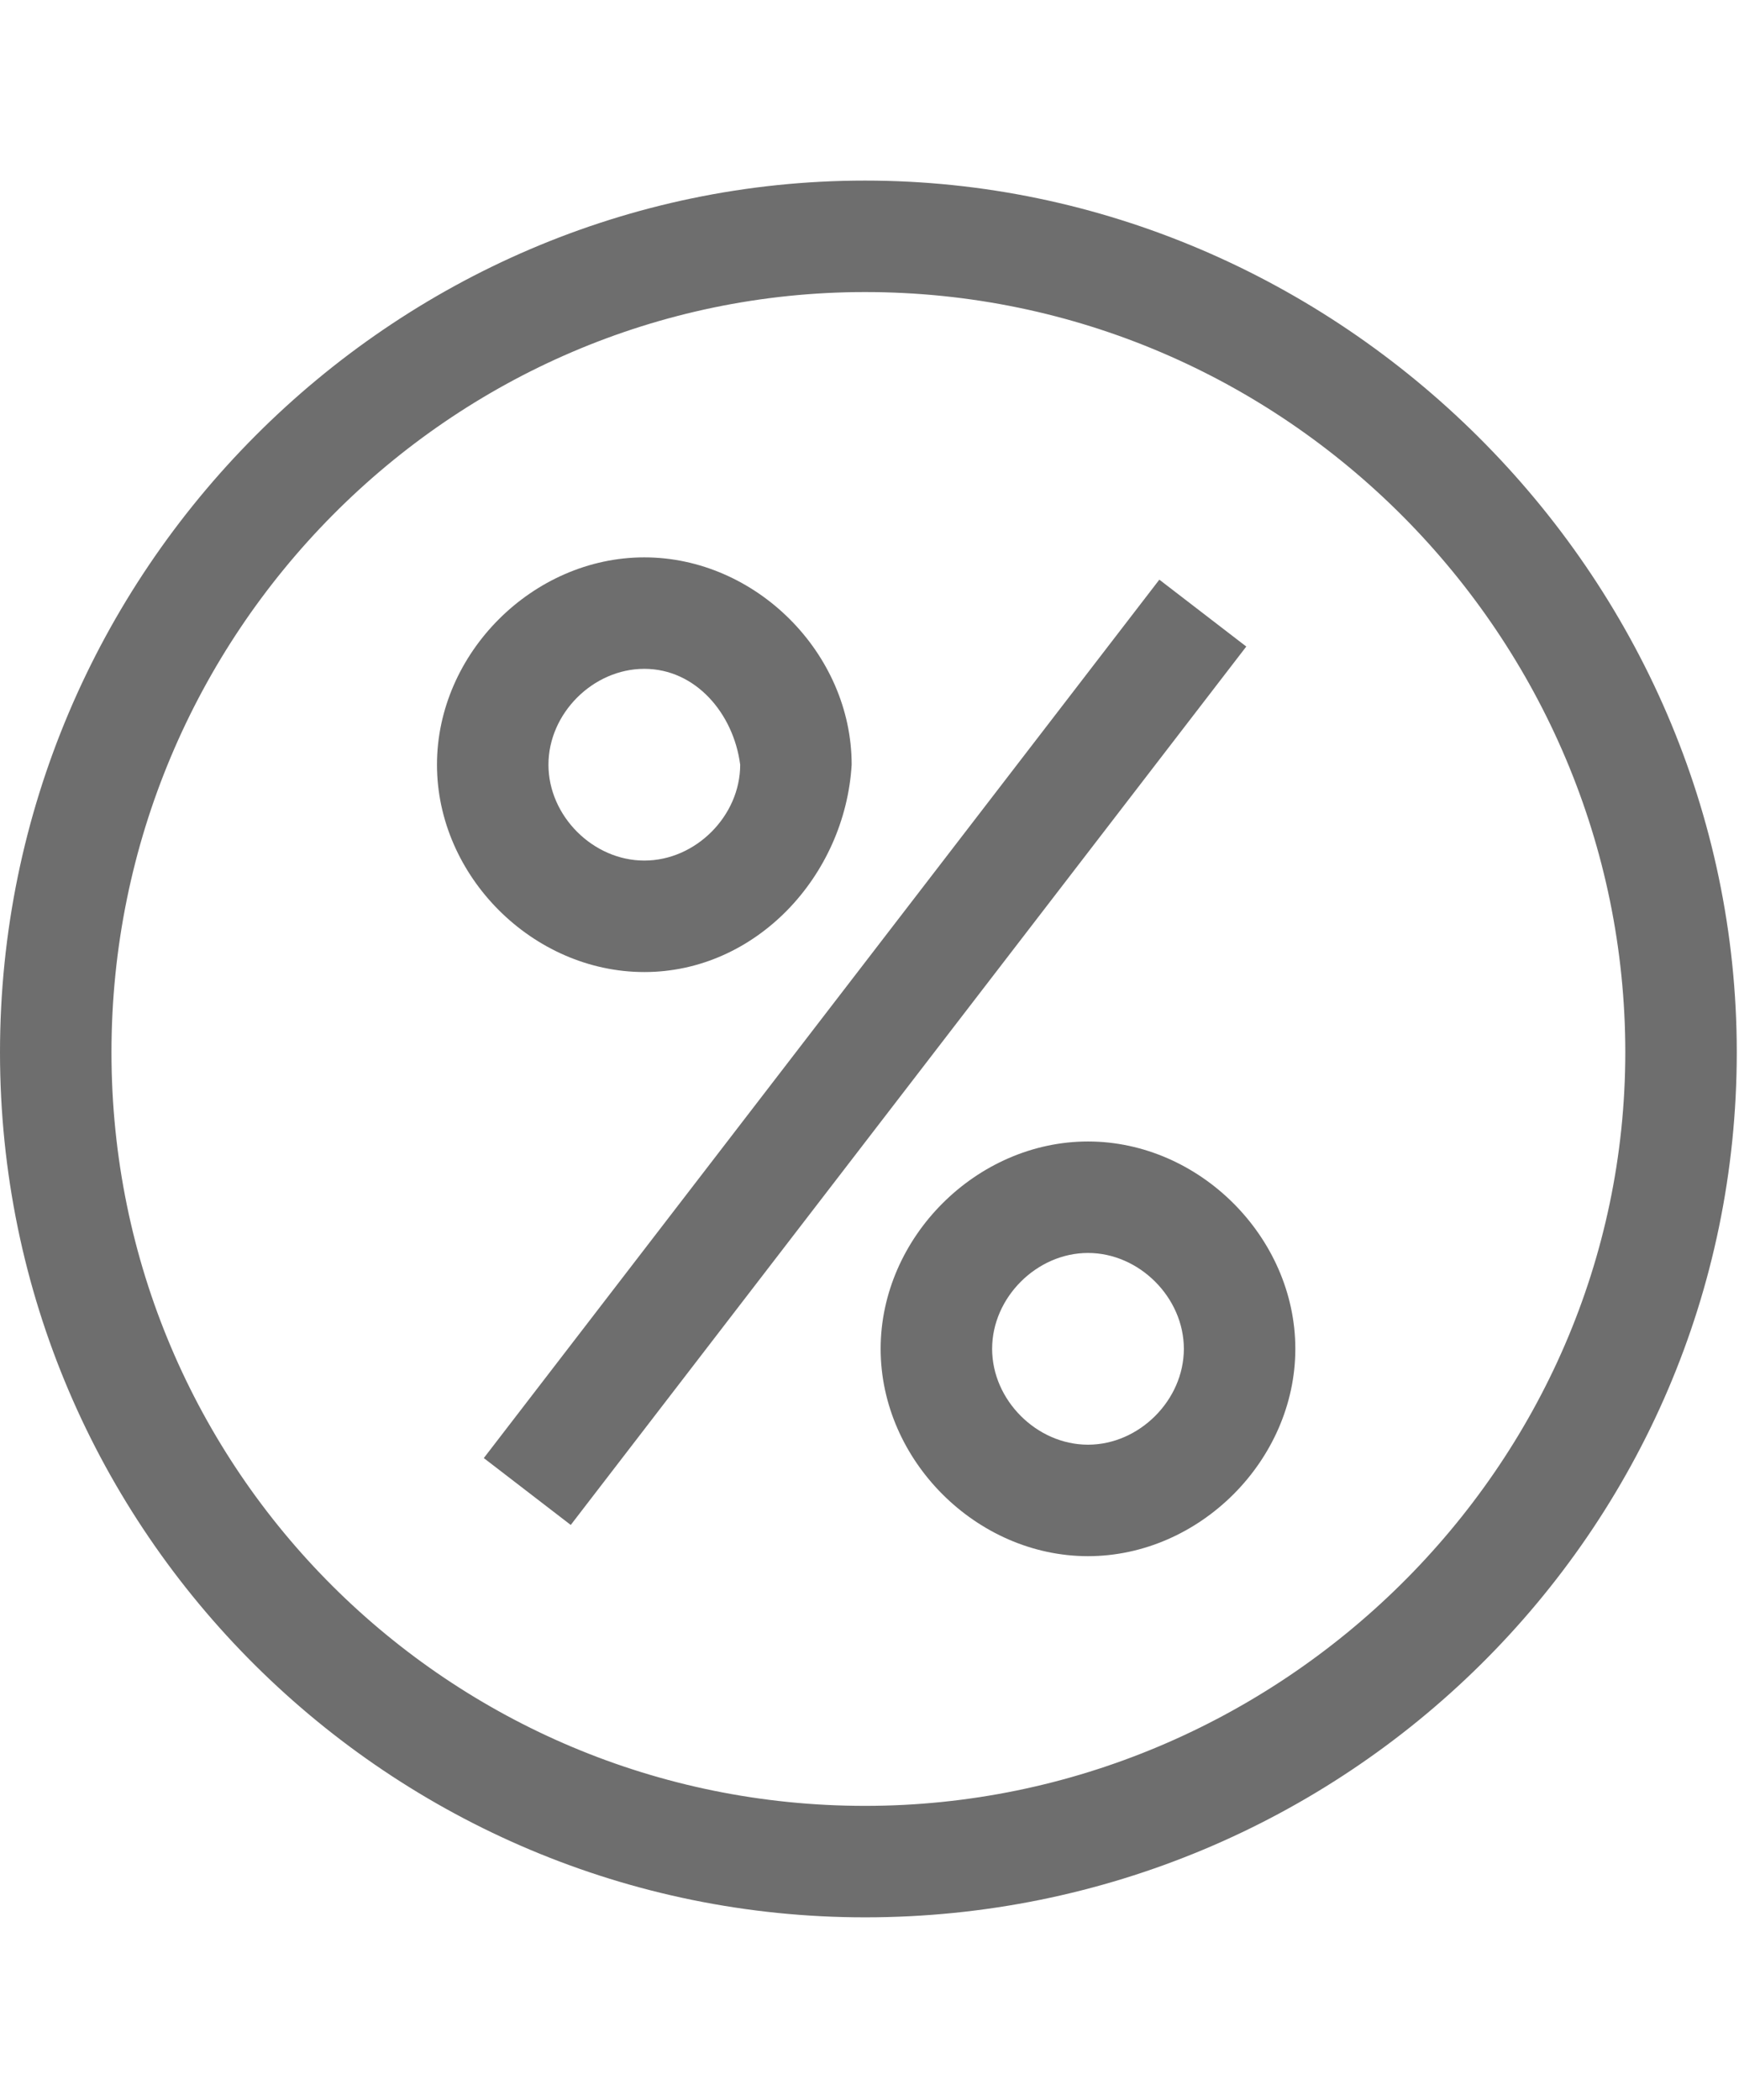 <?xml version="1.0" encoding="UTF-8"?>
<svg xmlns="http://www.w3.org/2000/svg" version="1.1" viewBox="0 0 78 94.2">
  <defs>
    <style>
      .cls-1 {
        fill: #6e6e6e;
      }
    </style>
  </defs>
  <!-- Generator: Adobe Illustrator 28.6.0, SVG Export Plug-In . SVG Version: 1.2.0 Build 709)  -->
  <g>
    <g id="Warstwa_1">
      <g>
        <path class="cls-1" d="M38.8,86C17.6,86,0,68.8,0,47.2S17.6,8.1,38.8,8.1s39.1,17.6,39.1,39.1-17.6,38.8-39.1,38.8ZM38.8,13.1C20.2,13.1,5,28.4,5,47.2s15.2,33.8,33.8,33.8,34.1-15.2,34.1-33.8S57.7,13.1,38.8,13.1Z"/>
        <path class="cls-1" d="M28.9,43.6c-5,0-9.3-4.3-9.3-9.3s4.3-9.3,9.3-9.3,9.3,4.3,9.3,9.3c-.3,5-4.3,9.3-9.3,9.3ZM28.9,30c-2.3,0-4.3,2-4.3,4.3s2,4.3,4.3,4.3,4.3-2,4.3-4.3c-.3-2.3-2-4.3-4.3-4.3Z"/>
        <path class="cls-1" d="M48.8,69.8c-5,0-9.3-4.3-9.3-9.3s4.3-9.3,9.3-9.3,9.3,4.3,9.3,9.3-4.3,9.3-9.3,9.3ZM48.8,56.2c-2.3,0-4.3,2-4.3,4.3s2,4.3,4.3,4.3,4.3-2,4.3-4.3-2-4.3-4.3-4.3Z"/>
        <path class="cls-1" d="M52,26l-30.3,39.4,3.9,3,30.3-39.4-3.9-3Z"/>
      </g>
    </g>
  </g>
</svg>